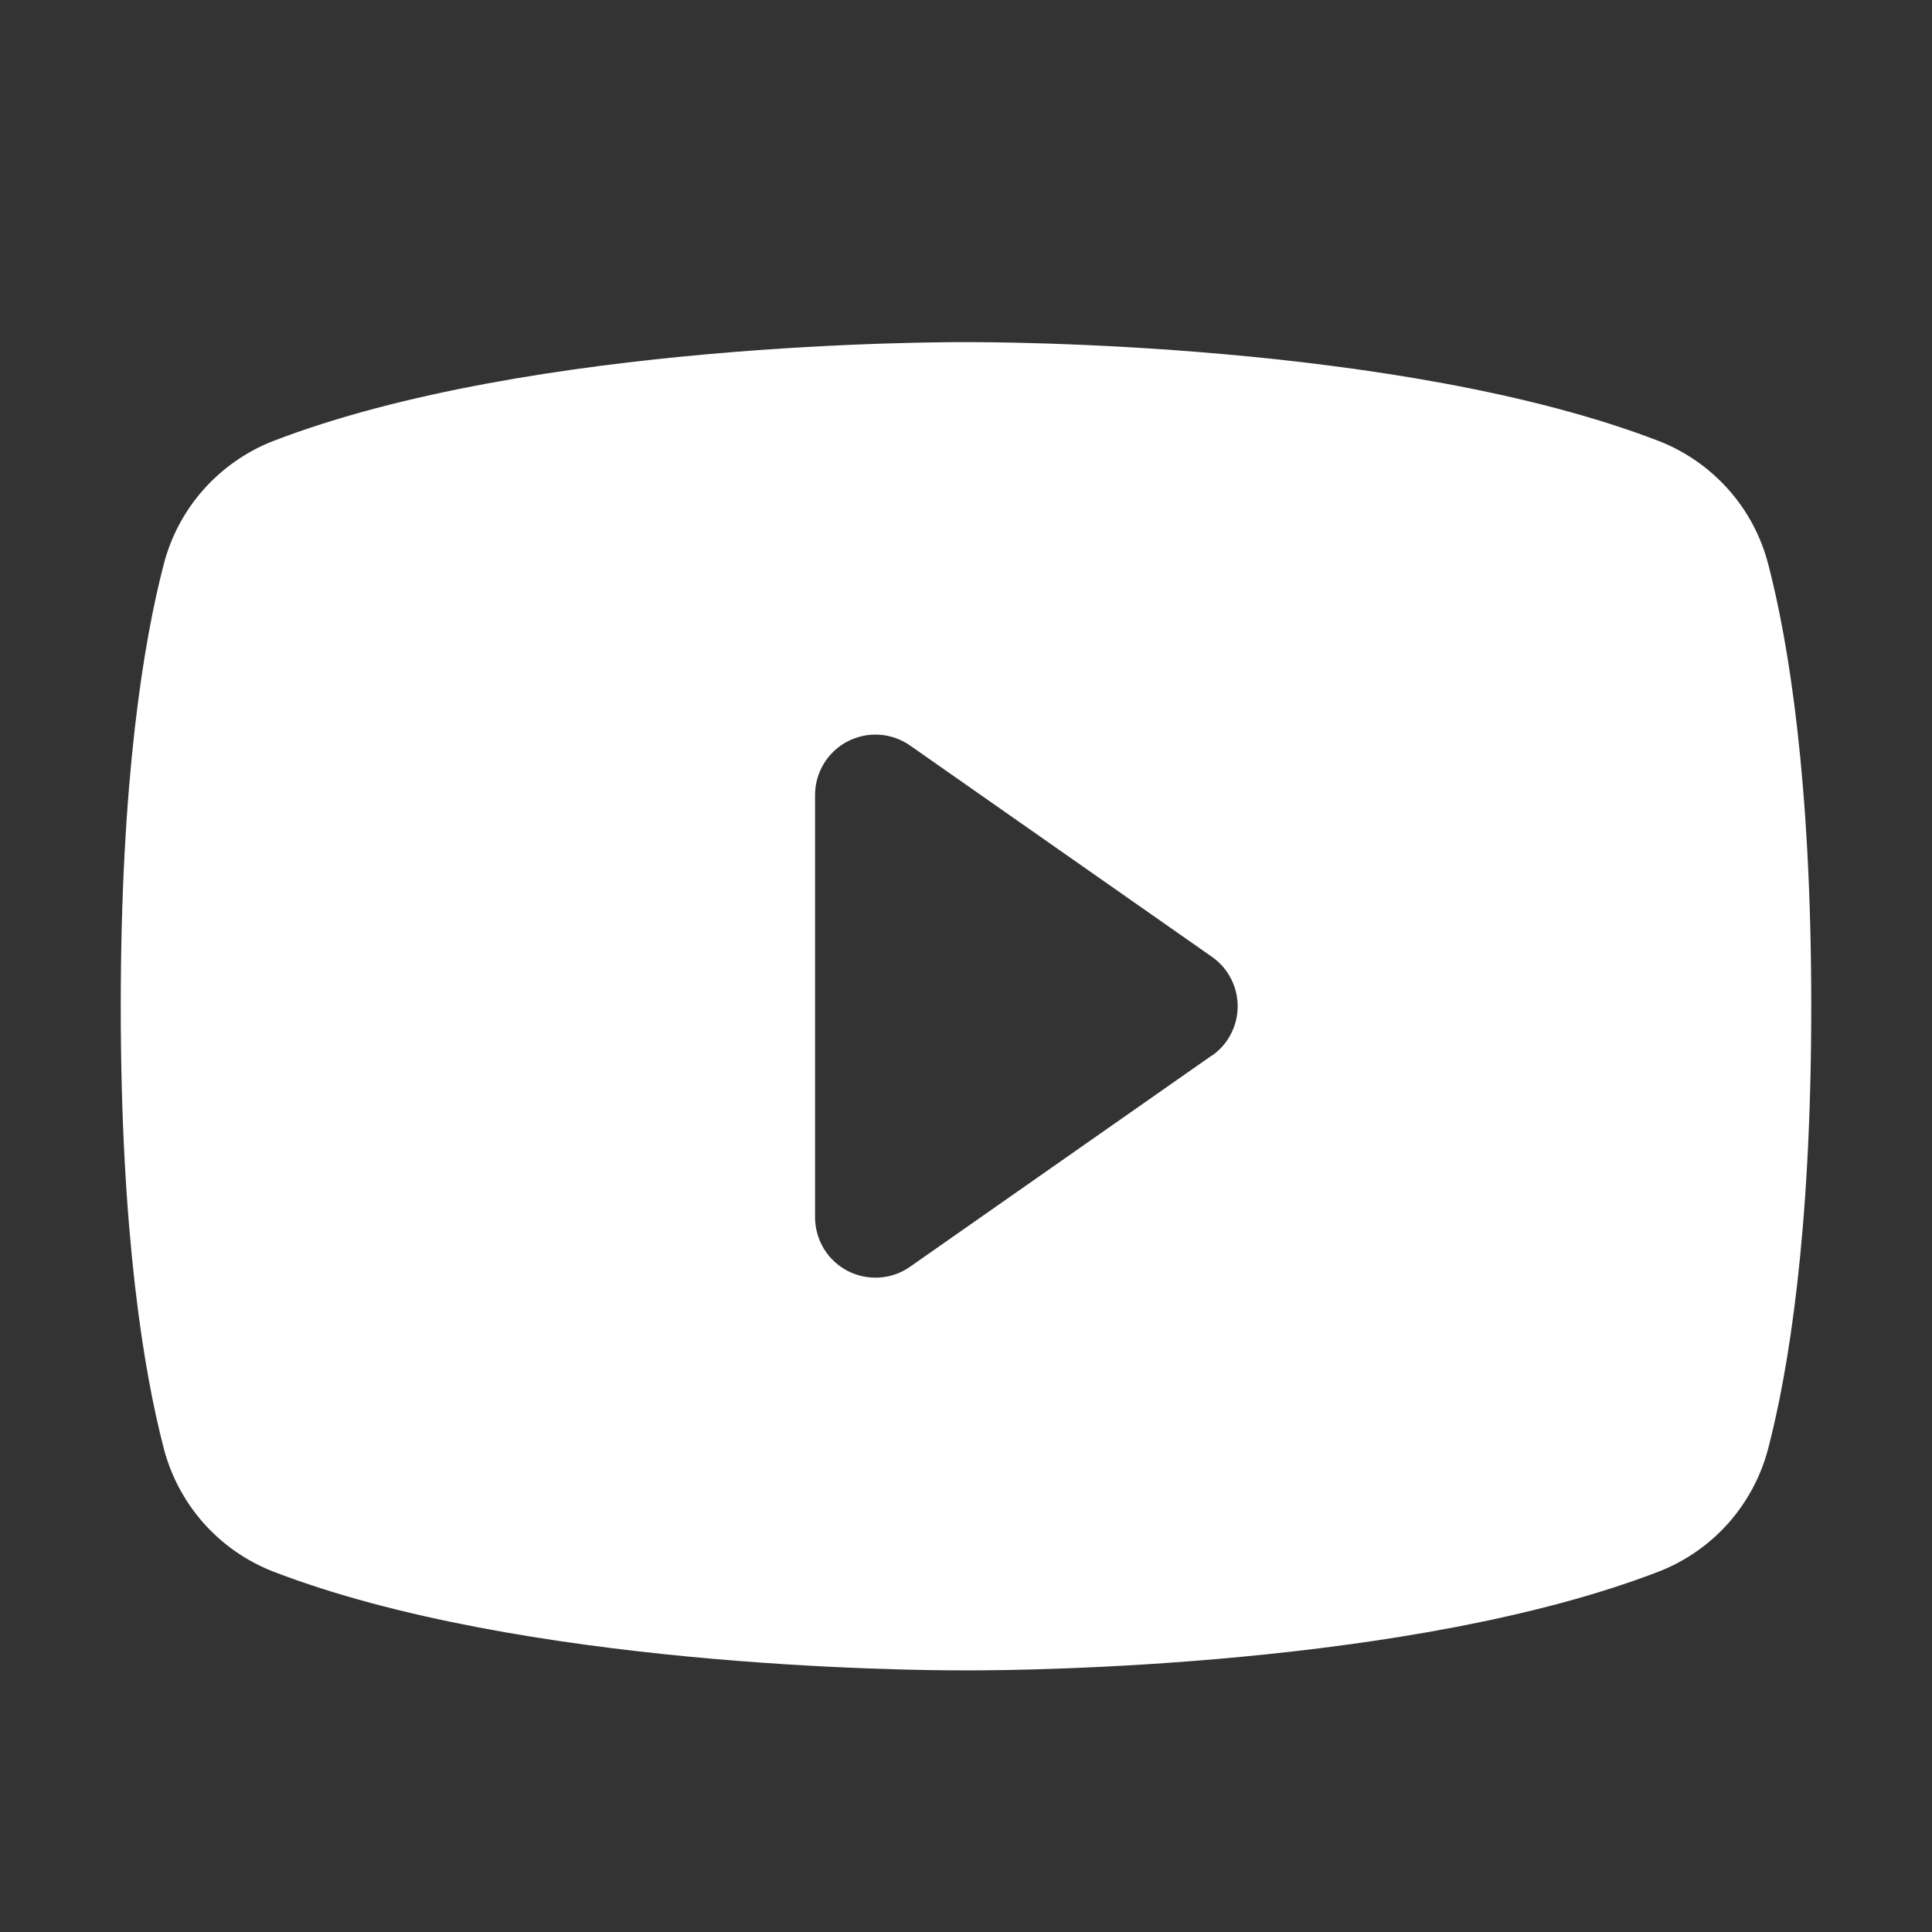 <svg width="24" height="24" viewBox="0 0 24 24" fill="none" xmlns="http://www.w3.org/2000/svg">
    <rect x="0" y="0" width="24" height="24" fill="#333333" stroke="none"/>
    <path d="M21.968 7.018C21.88 6.672 21.711 6.352 21.475 6.085C21.238 5.818 20.942 5.61 20.61 5.48C17.396 4.239 12.281 4.25 12 4.25C11.719 4.25 6.604 4.239 3.39 5.48C3.058 5.61 2.762 5.818 2.525 6.085C2.289 6.352 2.12 6.672 2.032 7.018C1.789 7.953 1.5 9.663 1.5 12.5C1.5 15.337 1.789 17.047 2.032 17.983C2.12 18.328 2.289 18.648 2.525 18.916C2.761 19.183 3.058 19.391 3.39 19.521C6.469 20.709 11.287 20.75 11.938 20.75H12.062C12.713 20.75 17.534 20.709 20.61 19.521C20.942 19.391 21.239 19.183 21.475 18.916C21.711 18.648 21.88 18.328 21.968 17.983C22.211 17.045 22.5 15.337 22.5 12.5C22.5 9.663 22.211 7.953 21.968 7.018ZM15.055 13.111L11.305 15.736C11.193 15.815 11.062 15.861 10.925 15.87C10.788 15.879 10.652 15.851 10.53 15.788C10.409 15.725 10.306 15.63 10.235 15.513C10.164 15.396 10.126 15.262 10.125 15.125V9.875C10.125 9.738 10.163 9.603 10.234 9.486C10.305 9.369 10.407 9.273 10.529 9.21C10.651 9.147 10.787 9.118 10.924 9.127C11.061 9.136 11.193 9.182 11.305 9.261L15.055 11.886C15.154 11.955 15.235 12.047 15.29 12.154C15.346 12.261 15.375 12.38 15.375 12.5C15.375 12.62 15.346 12.739 15.29 12.846C15.235 12.953 15.154 13.045 15.055 13.114V13.111Z" fill="white"/>
</svg>

